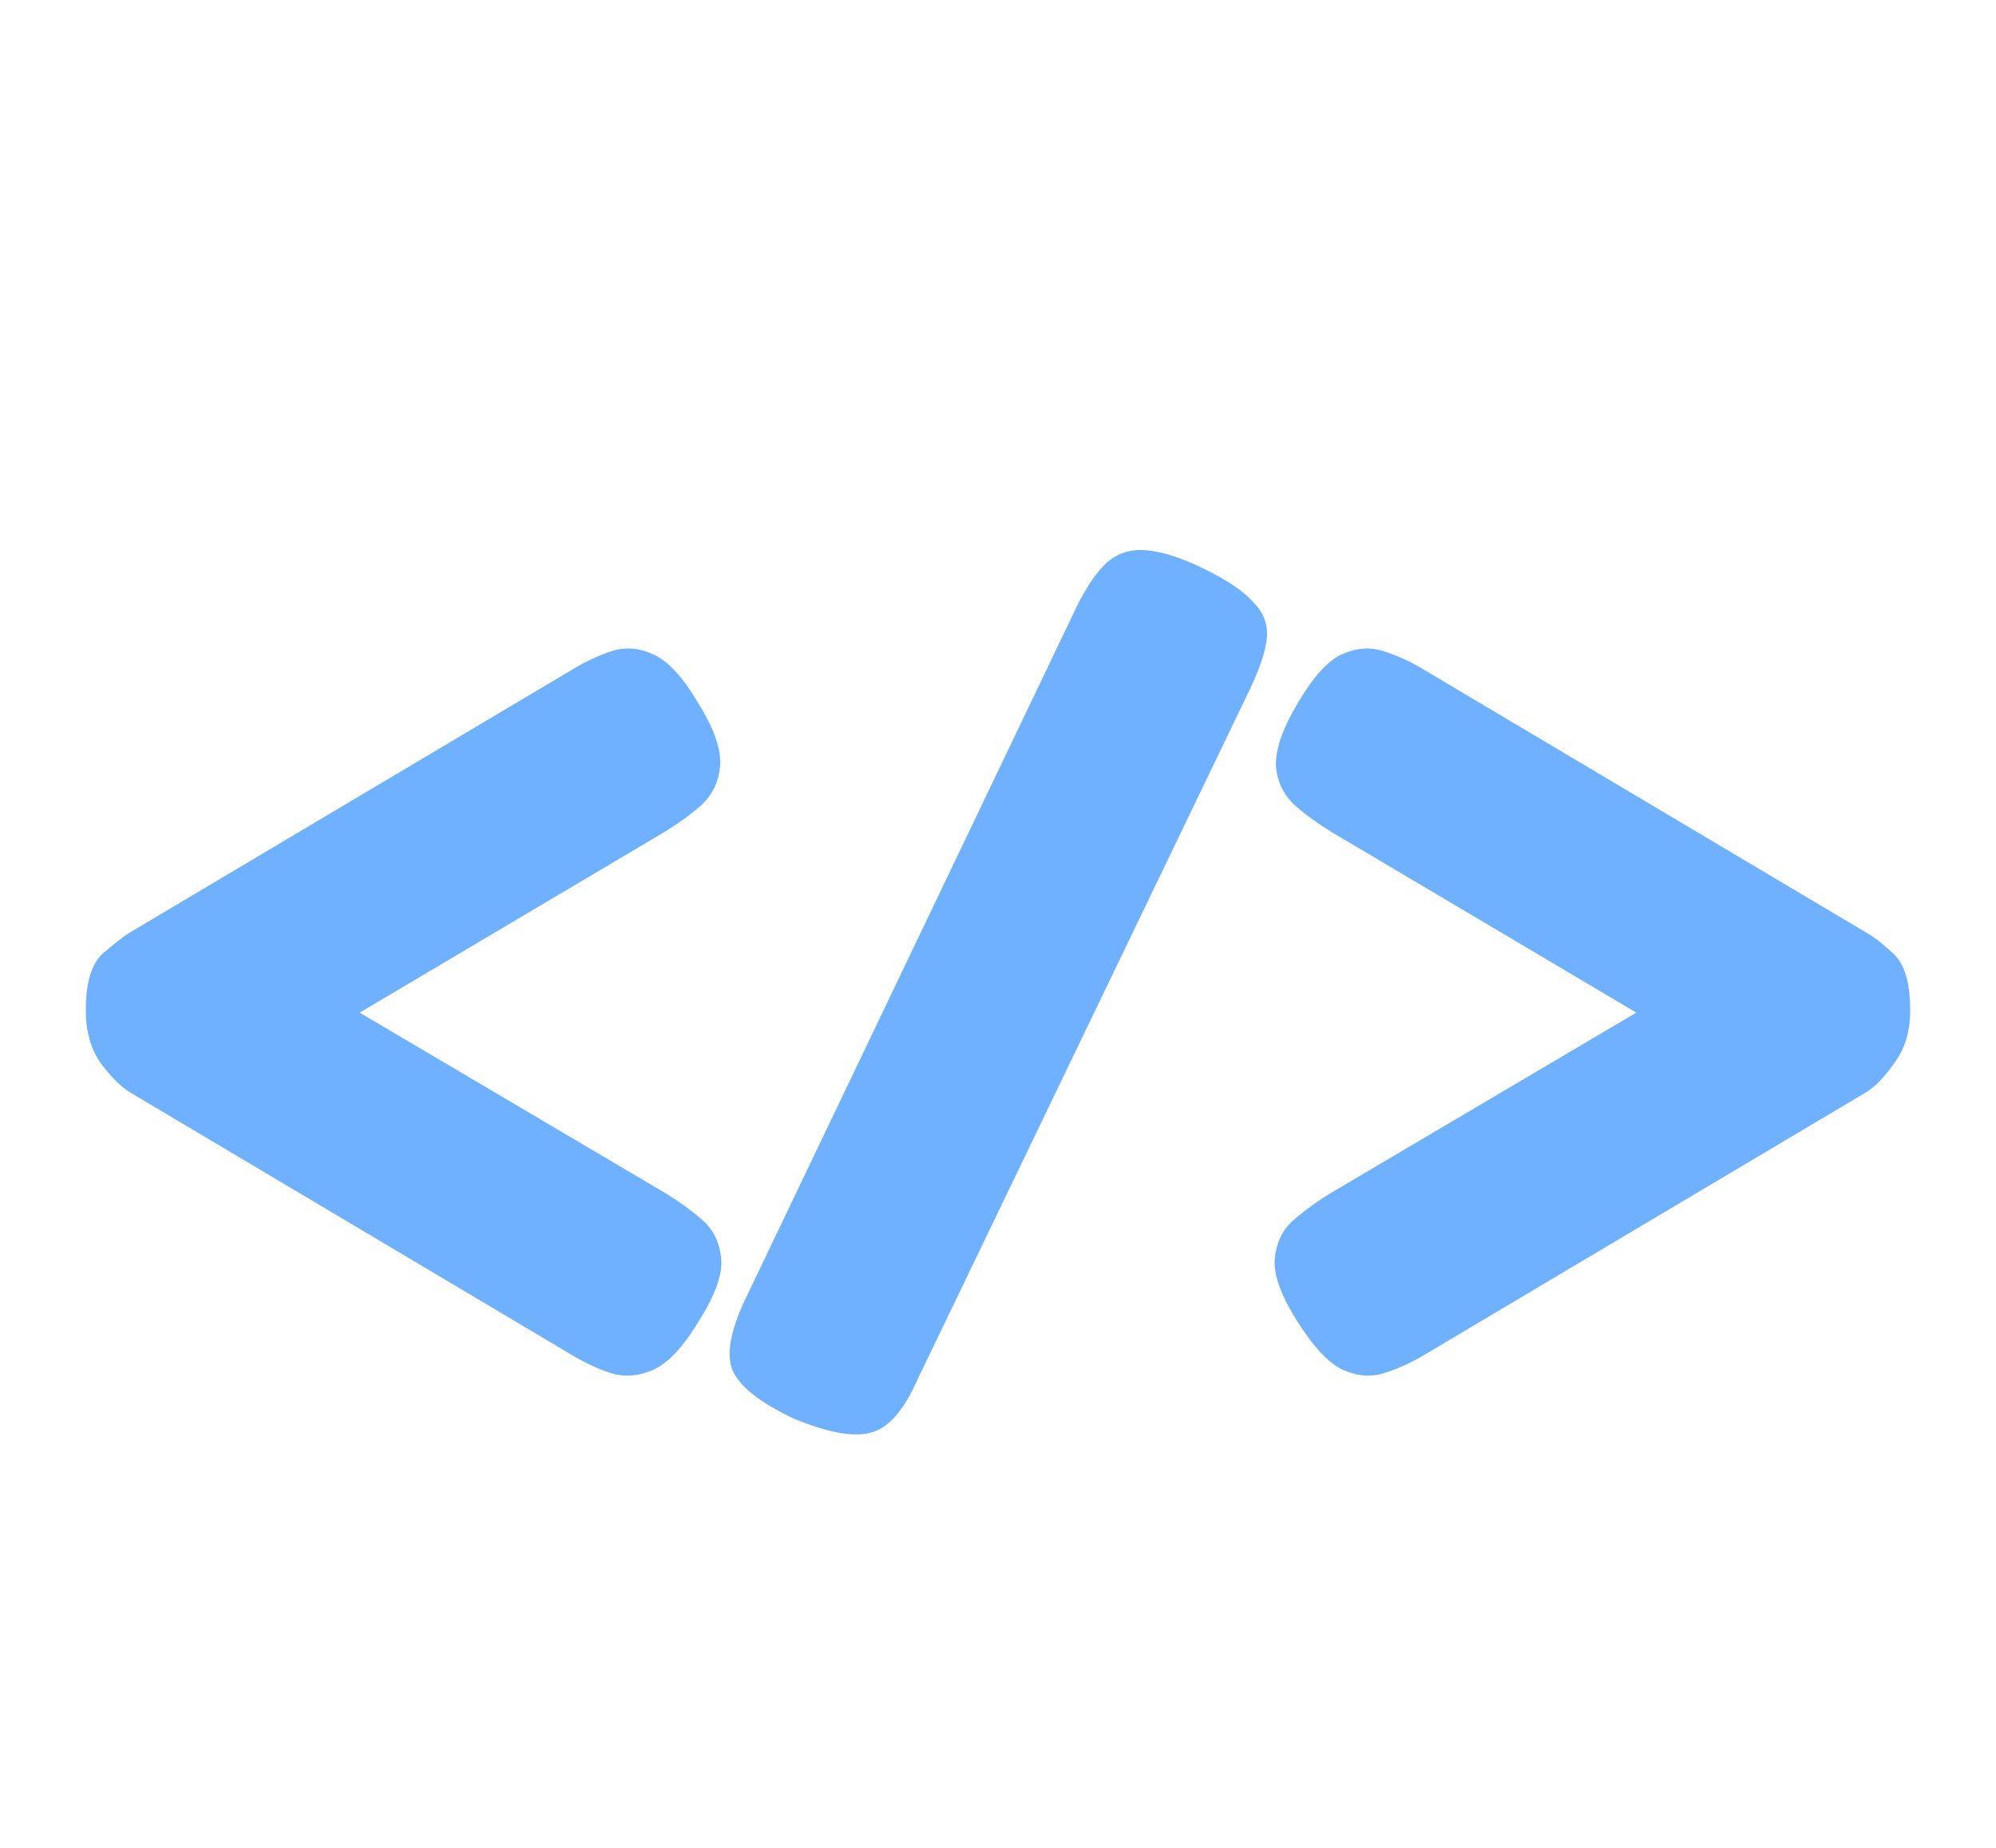 <svg width="108" height="100" viewBox="0 0 108 100" fill="none" xmlns="http://www.w3.org/2000/svg">
<g filter="url(#filter0_d_87_3)">
<path d="M30.862 71.28L7.042 57.12C6.522 56.8 5.982 56.26 5.422 55.5C4.902 54.74 4.642 53.8 4.642 52.68C4.642 51.2 4.942 50.18 5.542 49.62C6.182 49.06 6.702 48.66 7.102 48.42L30.922 34.26C31.642 33.82 32.362 33.48 33.082 33.24C33.842 33 34.602 33.06 35.362 33.42C36.162 33.78 36.982 34.68 37.822 36.12C38.662 37.48 39.042 38.6 38.962 39.48C38.882 40.32 38.542 41.02 37.942 41.58C37.342 42.1 36.682 42.58 35.962 43.02L19.462 52.8L36.022 62.58C36.742 63.02 37.402 63.5 38.002 64.02C38.602 64.54 38.942 65.24 39.022 66.12C39.102 66.96 38.702 68.08 37.822 69.48C36.982 70.88 36.162 71.76 35.362 72.12C34.562 72.48 33.782 72.54 33.022 72.3C32.302 72.06 31.582 71.72 30.862 71.28ZM42.922 74.76C41.082 73.88 39.982 73 39.622 72.12C39.302 71.28 39.522 70.04 40.282 68.4L58.282 30.78C58.842 29.66 59.402 28.86 59.962 28.38C60.562 27.9 61.262 27.7 62.062 27.78C62.902 27.86 63.902 28.18 65.062 28.74C66.382 29.38 67.302 30 67.822 30.6C68.382 31.16 68.622 31.82 68.542 32.58C68.462 33.3 68.142 34.24 67.582 35.4L49.642 72.66C48.882 74.38 48.022 75.34 47.062 75.54C46.142 75.78 44.762 75.52 42.922 74.76ZM77.138 71.28C76.418 71.72 75.678 72.06 74.918 72.3C74.198 72.54 73.438 72.48 72.638 72.12C71.878 71.76 71.058 70.88 70.178 69.48C69.298 68.08 68.898 66.96 68.978 66.12C69.058 65.24 69.398 64.54 69.998 64.02C70.598 63.5 71.258 63.02 71.978 62.58L88.538 52.8L72.038 43.02C71.318 42.58 70.658 42.1 70.058 41.58C69.458 41.02 69.118 40.32 69.038 39.48C68.998 38.6 69.378 37.48 70.178 36.12C71.018 34.68 71.818 33.78 72.578 33.42C73.378 33.06 74.138 33 74.858 33.24C75.618 33.48 76.358 33.82 77.078 34.26L100.898 48.42C101.338 48.66 101.858 49.06 102.458 49.62C103.058 50.18 103.358 51.2 103.358 52.68C103.358 53.8 103.078 54.74 102.518 55.5C101.998 56.26 101.478 56.8 100.958 57.12L77.138 71.28Z" fill="#6FB1FF"/>
</g>
<defs>
<filter id="filter0_d_87_3" x="0.642" y="25.66" width="106.716" height="56.24" filterUnits="userSpaceOnUse" color-interpolation-filters="sRGB">
<feFlood flood-opacity="0" result="BackgroundImageFix"/>
<feColorMatrix in="SourceAlpha" type="matrix" values="0 0 0 0 0 0 0 0 0 0 0 0 0 0 0 0 0 0 127 0" result="hardAlpha"/>
<feOffset dy="2"/>
<feGaussianBlur stdDeviation="2"/>
<feComposite in2="hardAlpha" operator="out"/>
<feColorMatrix type="matrix" values="0 0 0 0 0 0 0 0 0 0 0 0 0 0 0 0 0 0 0.25 0"/>
<feBlend mode="normal" in2="BackgroundImageFix" result="effect1_dropShadow_87_3"/>
<feBlend mode="normal" in="SourceGraphic" in2="effect1_dropShadow_87_3" result="shape"/>
</filter>
</defs>
</svg>
